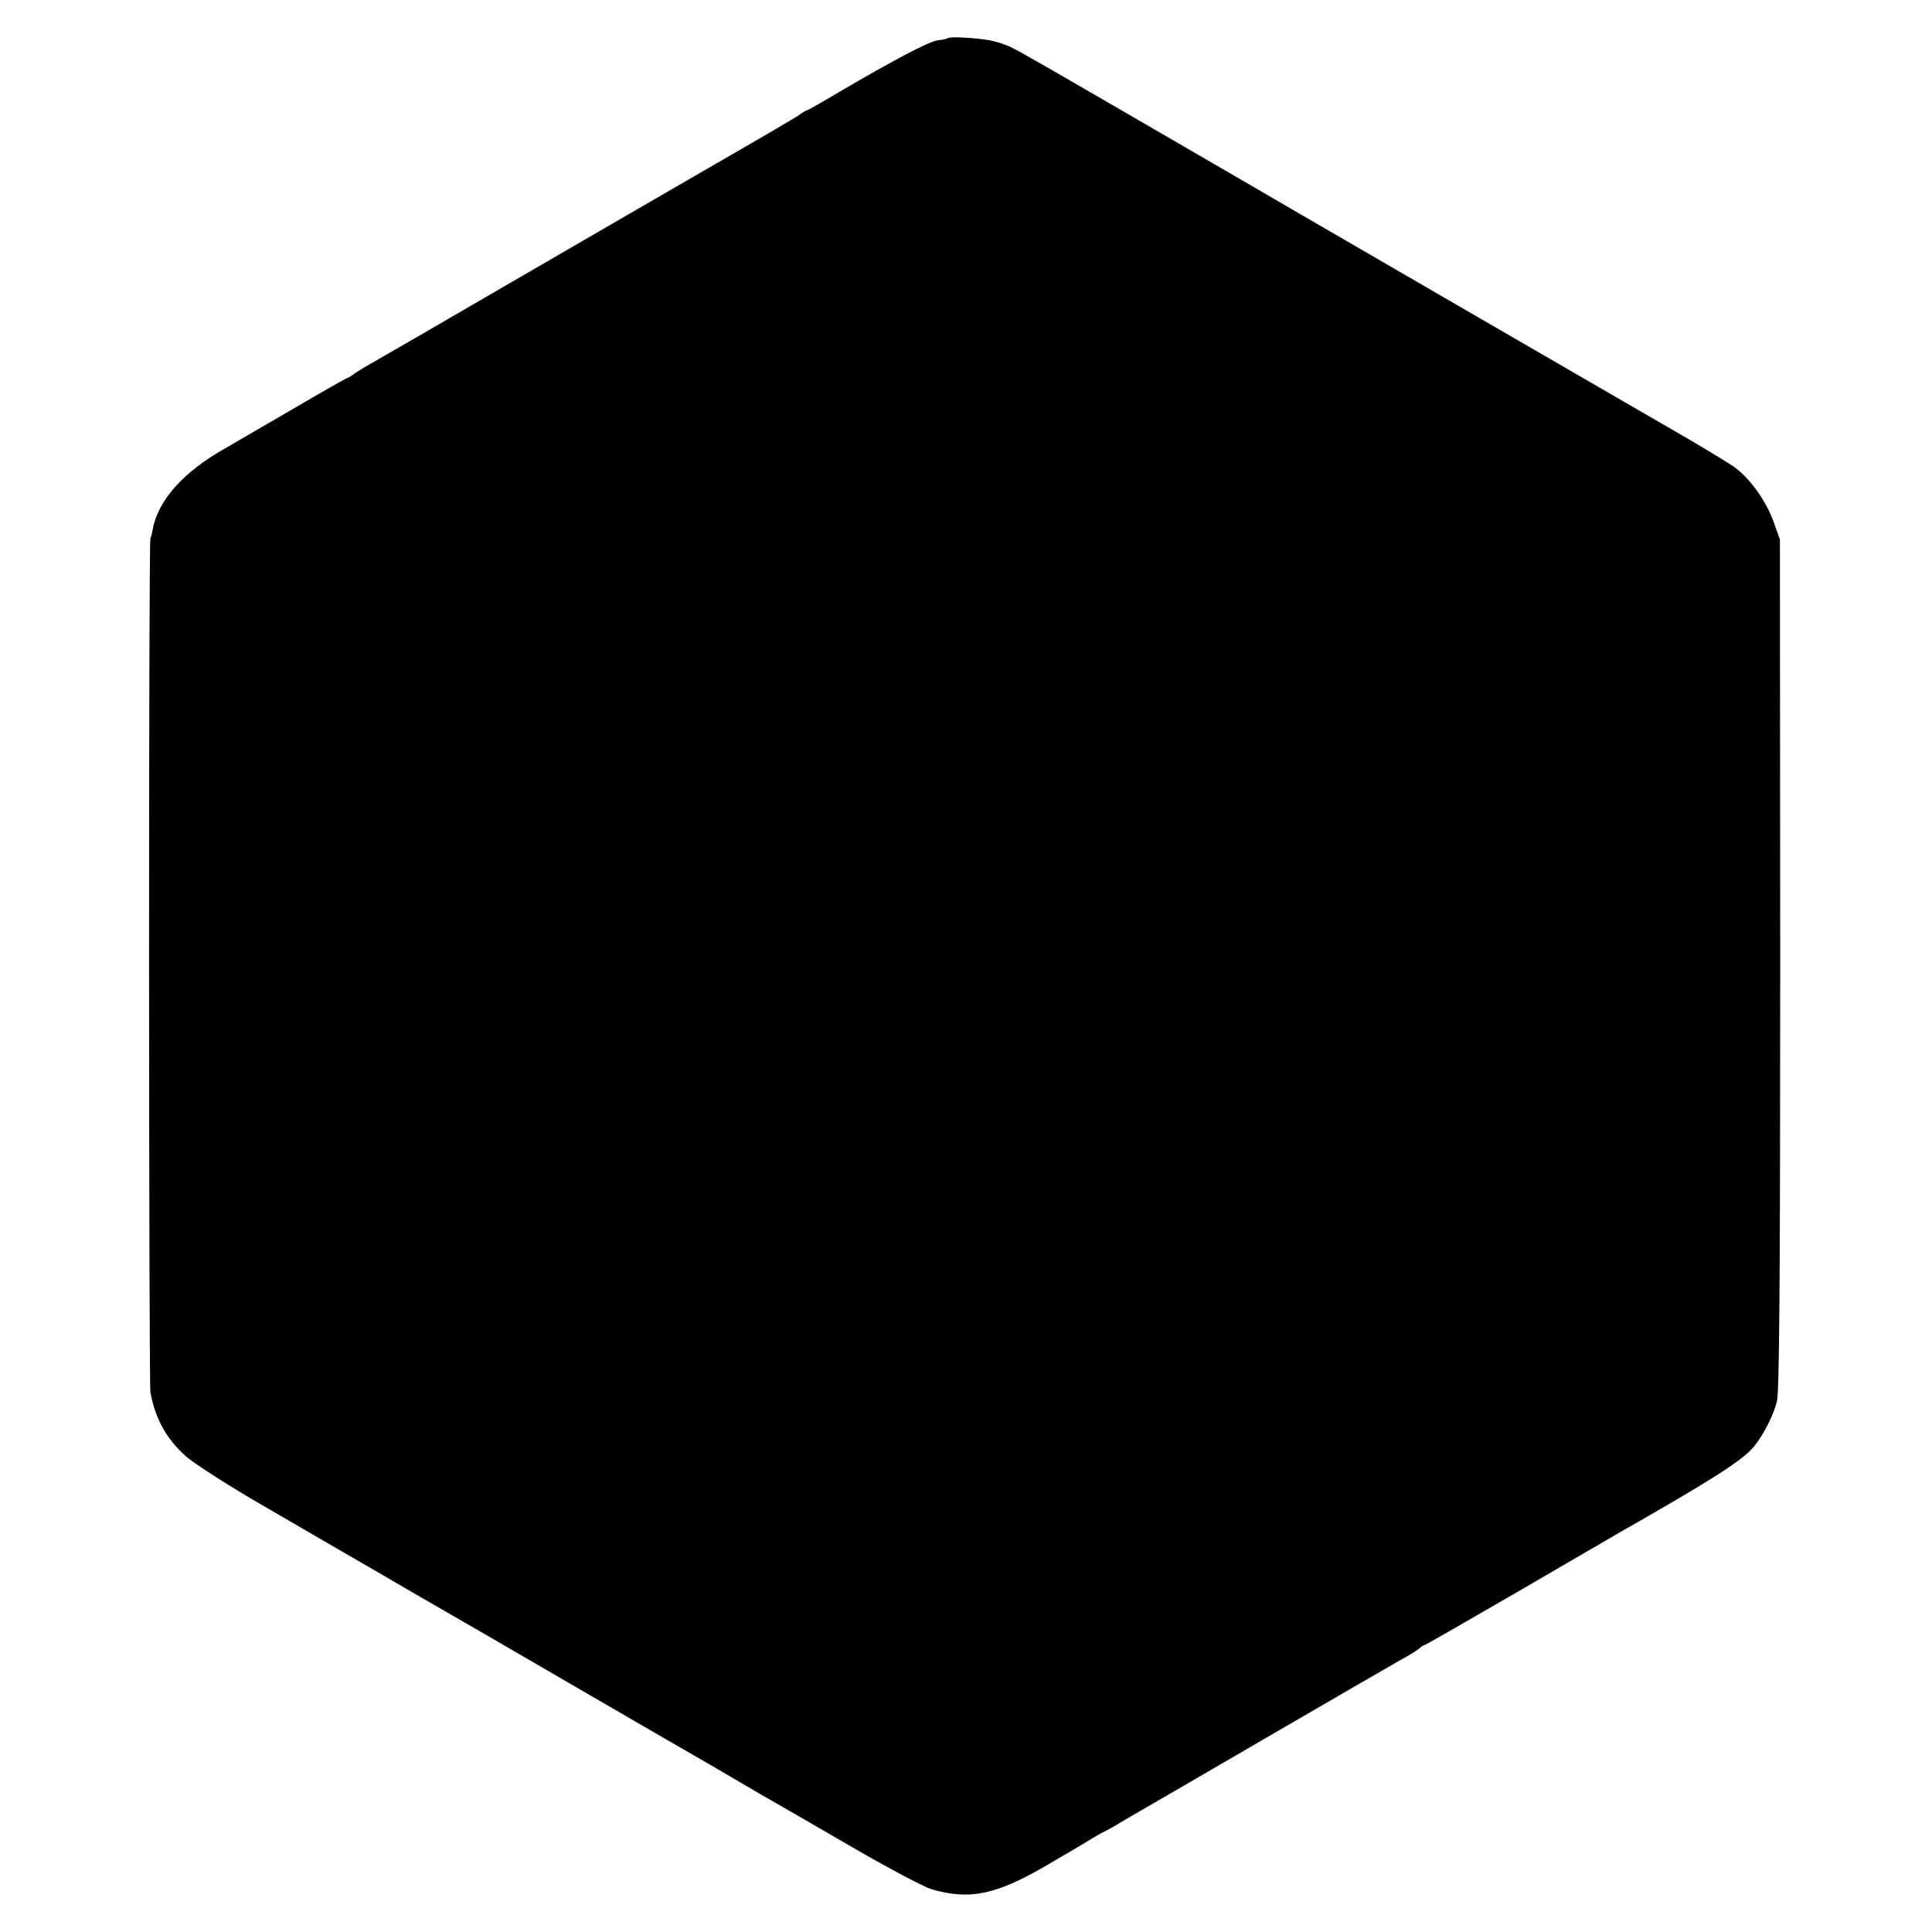 <?xml version="1.0" standalone="no"?>
<!DOCTYPE svg PUBLIC "-//W3C//DTD SVG 20010904//EN"
 "http://www.w3.org/TR/2001/REC-SVG-20010904/DTD/svg10.dtd">
<svg version="1.0" xmlns="http://www.w3.org/2000/svg"
 width="700pt" height="700pt" viewBox="0 0 700 700"
 preserveAspectRatio="xMidYMid meet">
<g transform="translate(0,700) scale(0.1,-0.1)"
fill="#000000" stroke="none">
<path d="M3435 6862 c-2 -2 -18 -6 -37 -8 -34 -5 -157 -70 -357 -187 -62 -37
-115 -67 -118 -67 -2 0 -16 -8 -31 -19 -15 -10 -160 -95 -322 -188 -162 -94
-491 -284 -730 -423 -239 -139 -455 -264 -480 -278 -25 -14 -57 -33 -72 -43
-14 -11 -28 -19 -31 -19 -2 0 -94 -52 -203 -116 -110 -64 -215 -125 -234 -136
-154 -86 -247 -189 -267 -297 -2 -14 -6 -28 -8 -32 -7 -10 -6 -3058 0 -3094
18 -96 57 -167 129 -232 30 -26 154 -106 277 -177 123 -72 314 -182 424 -246
110 -64 220 -128 245 -142 25 -14 223 -129 440 -255 217 -126 415 -241 440
-255 25 -14 97 -56 160 -93 63 -37 133 -78 155 -90 22 -13 146 -84 275 -159
129 -75 258 -143 285 -151 140 -41 236 -20 425 91 25 15 59 35 77 45 17 10 49
29 70 42 21 13 45 27 53 30 8 4 29 15 45 25 17 10 50 30 75 44 25 14 236 137
470 273 234 136 450 261 480 278 30 16 62 36 71 43 8 8 18 14 21 14 3 0 153
86 334 191 181 106 343 199 359 209 351 200 458 268 500 319 34 41 71 114 83
163 9 35 12 440 12 1585 l-1 1538 -22 62 c-27 76 -84 157 -141 199 -22 16
-135 85 -251 151 -115 67 -417 241 -670 388 -253 147 -476 276 -495 287 -19
11 -233 135 -475 276 -658 382 -687 398 -730 420 -22 11 -60 23 -85 27 -47 8
-139 13 -145 7z"/>
</g>
</svg>

